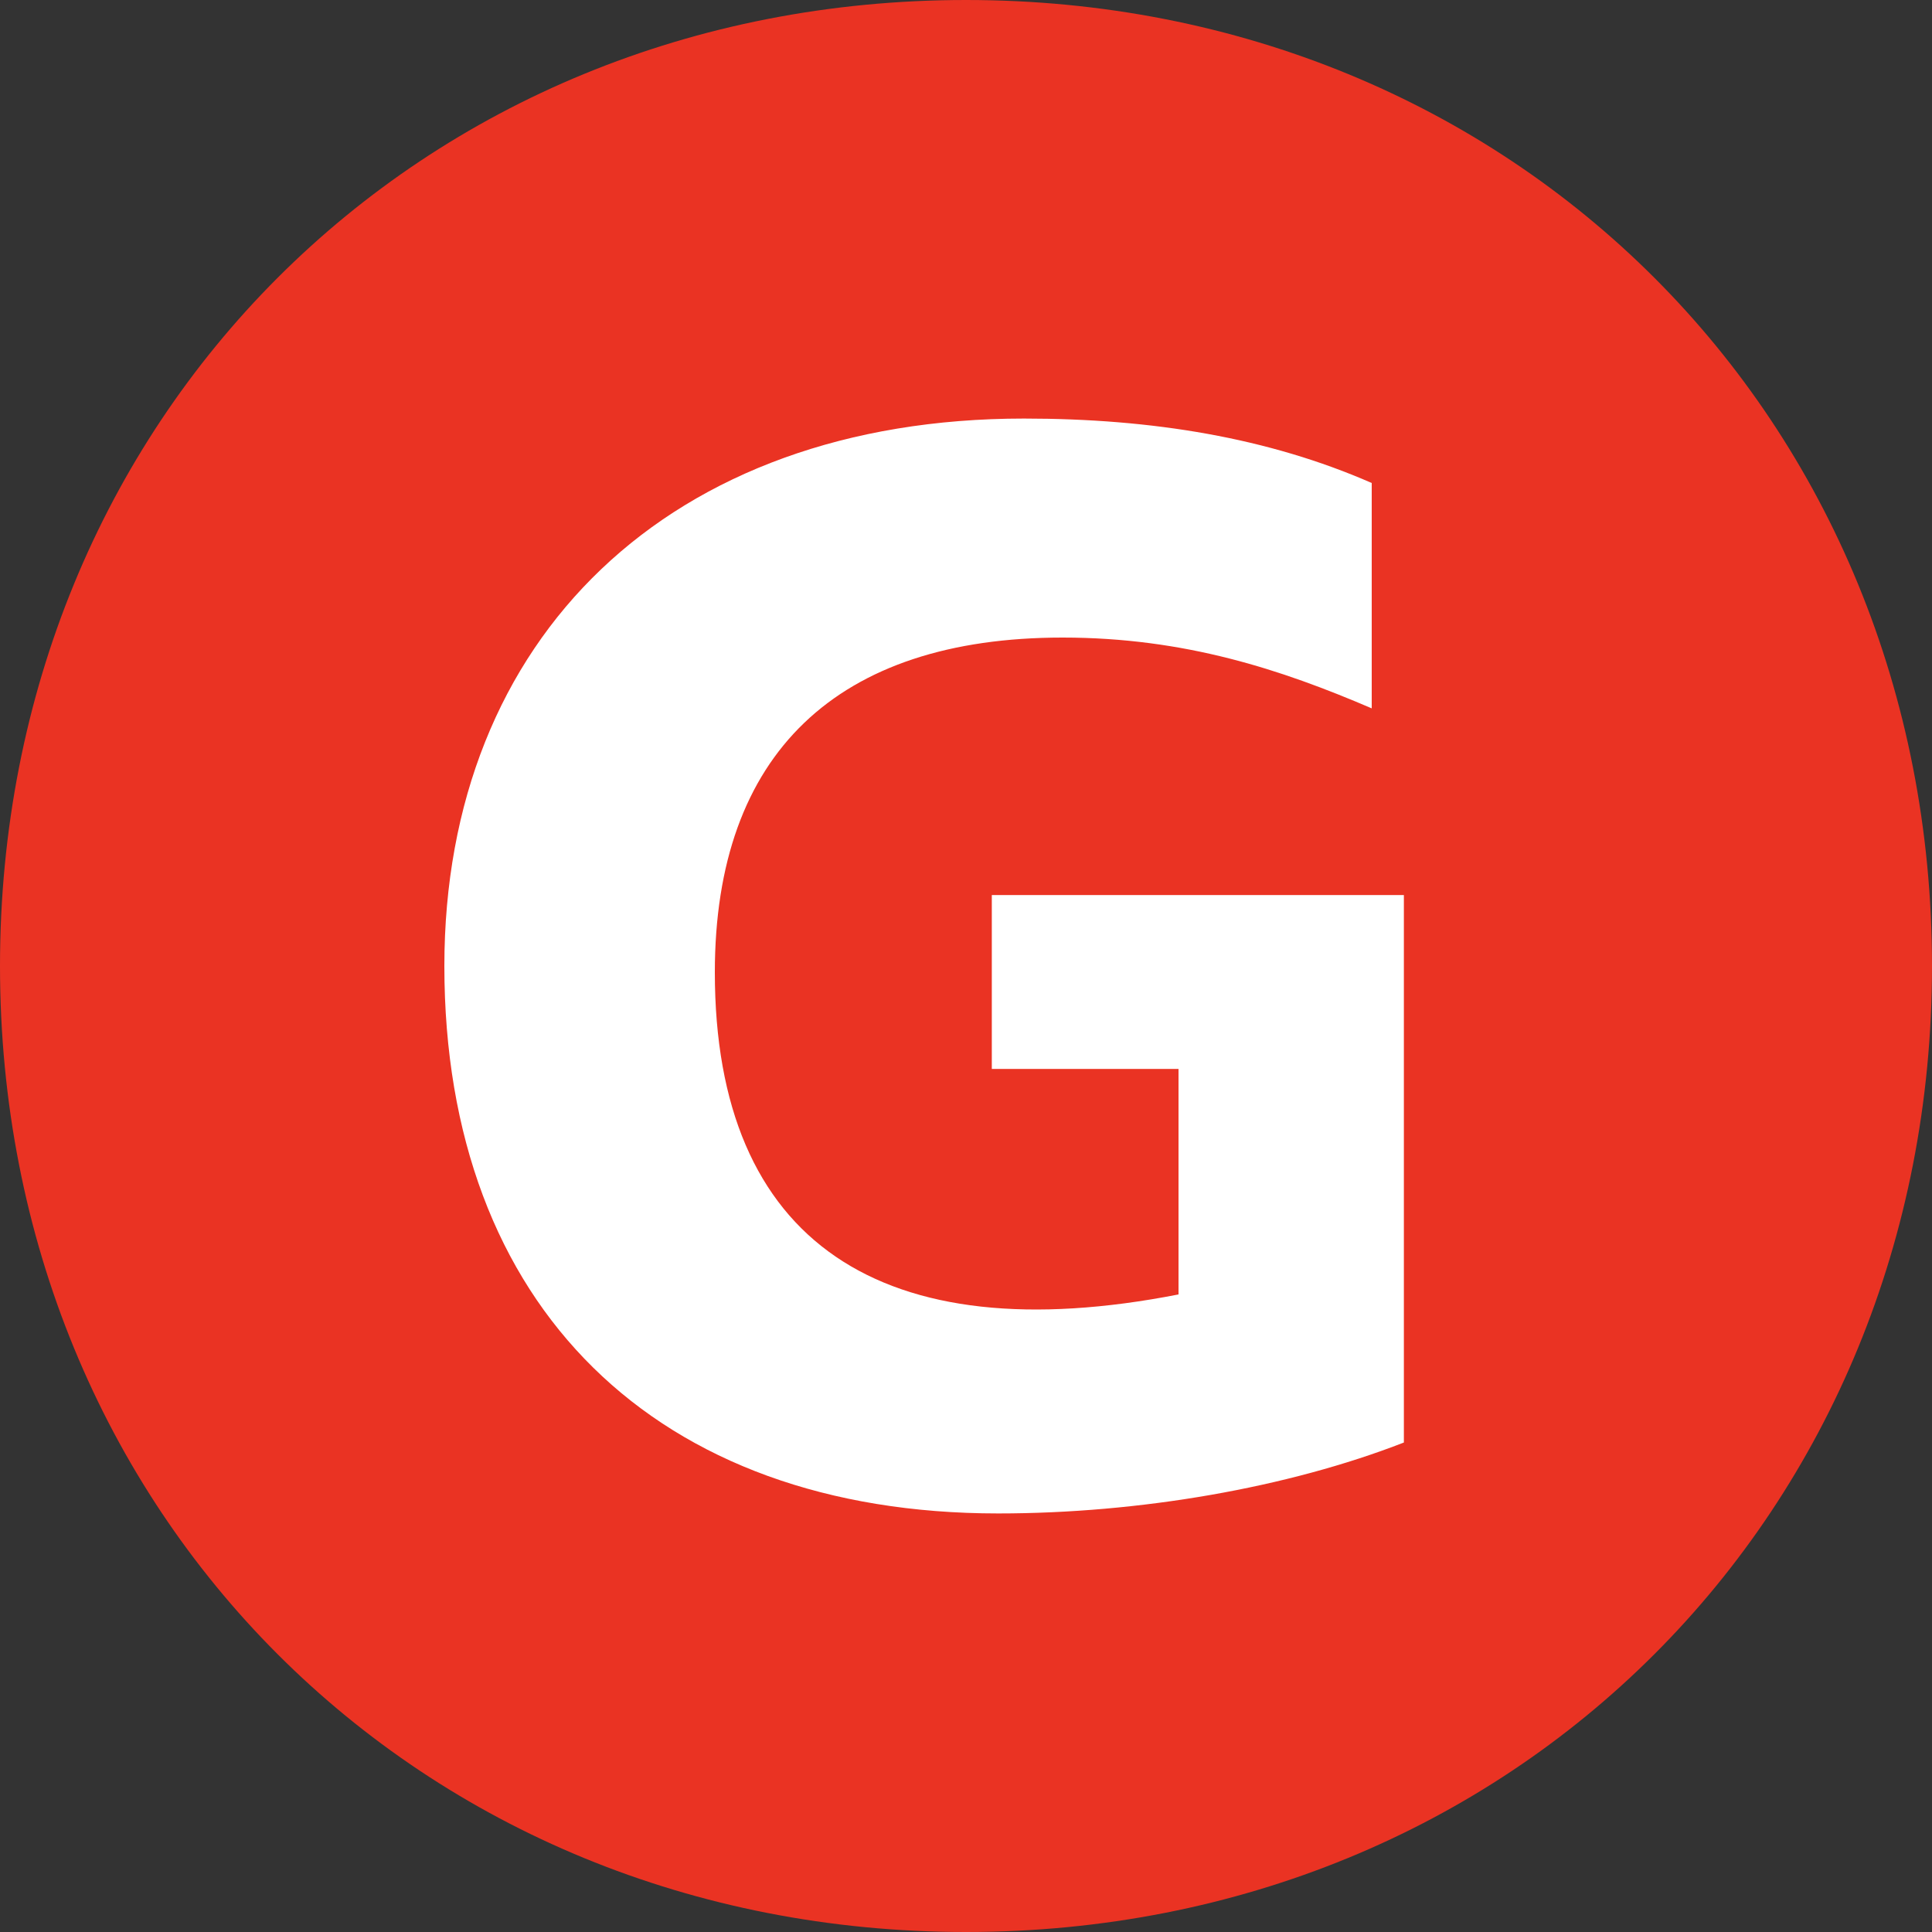 <svg xmlns="http://www.w3.org/2000/svg" width="14" height="14" fill="none" viewBox="0 0 14 14"><rect x="0" y="0" width="14" height="14" fill="#333333" stroke="none"/><g clip-path="url(#a)"><path fill="#fff" d="M7 12c2.833 0 5-2.167 5-5S9.833 2 7 2 2 4.167 2 7s2.167 5 5 5"/><path fill="#EA3323" d="M7 14c3.967 0 7-3.033 7-7s-3.033-7-7-7-7 3.033-7 7 3.033 7 7 7m.233-3.033C4.76 10.967 3.22 9.473 3.22 7c0-2.38 1.633-3.967 4.2-3.967.933 0 1.773.14 2.52.467v1.633c-.653-.28-1.353-.513-2.24-.513-1.633 0-2.52.84-2.52 2.426 0 1.96 1.213 2.754 3.36 2.334V7.746H7.187v-1.26h2.986v3.967c-.84.327-1.913.514-2.94.514"/></g><defs><clipPath id="a"><path fill="#fff" d="M0 0h14v14H0z"/></clipPath></defs></svg>